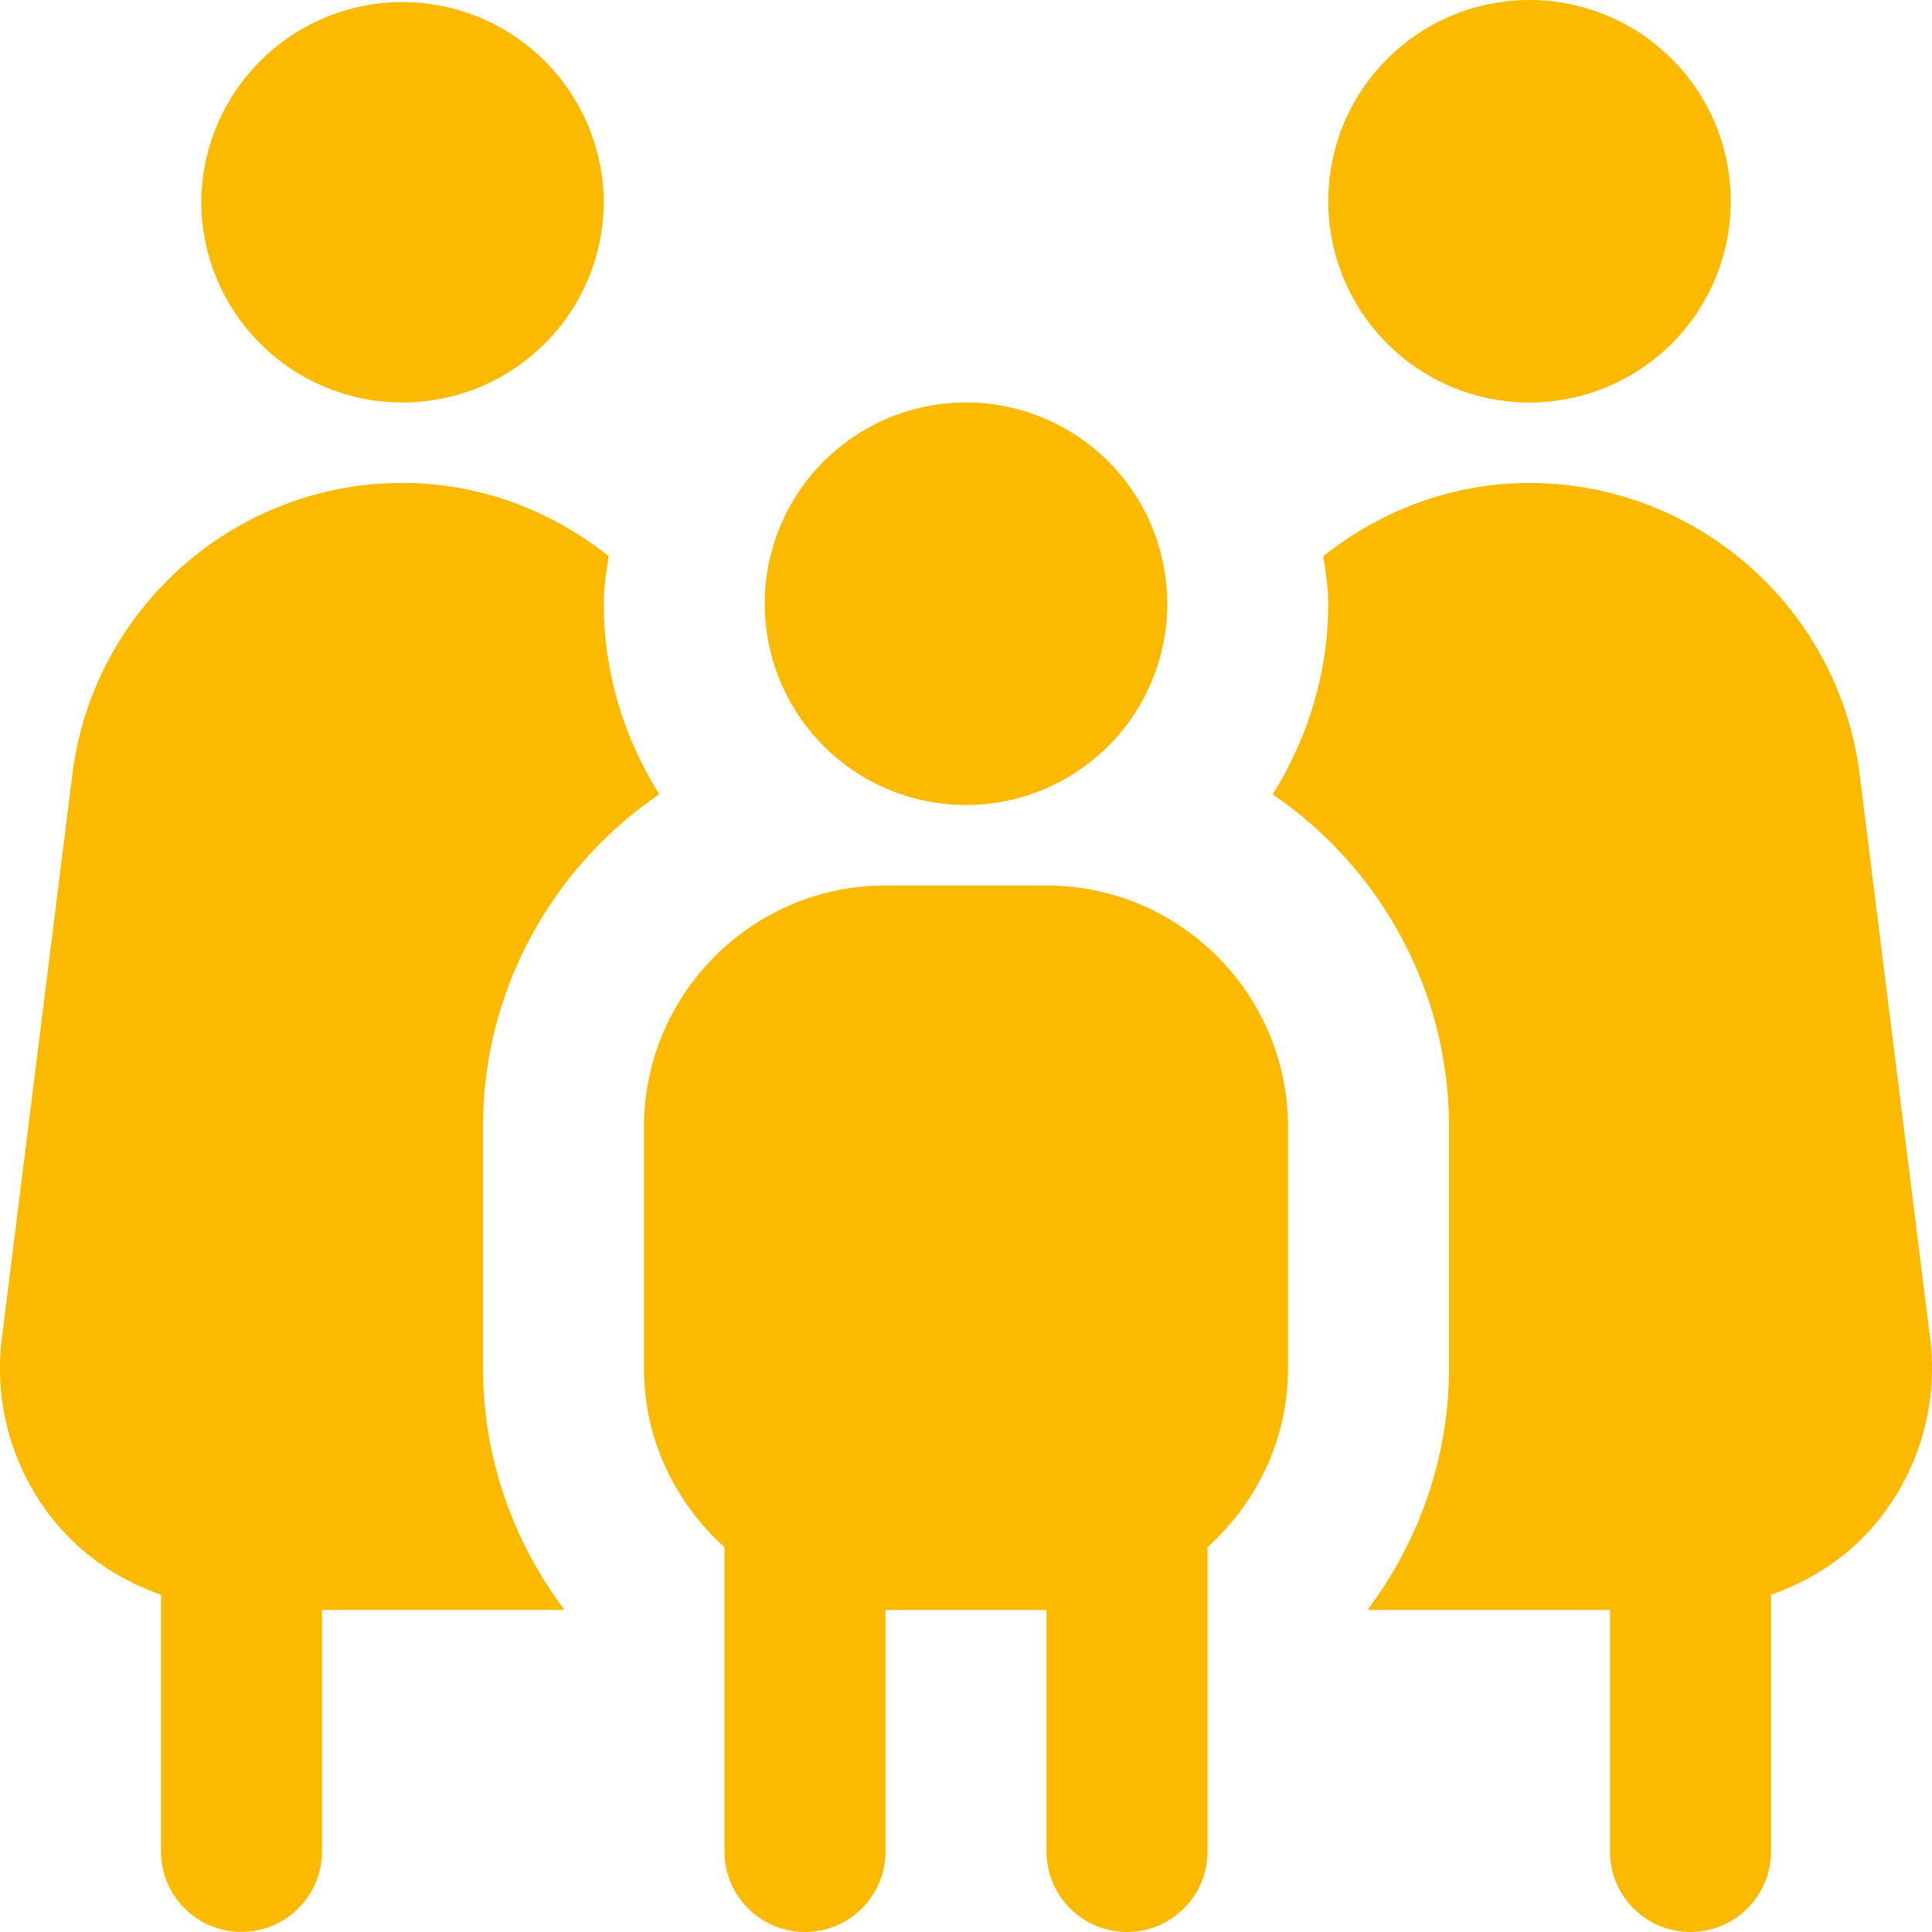 <svg xmlns="http://www.w3.org/2000/svg" width="88" height="88" viewBox="0 0 88 88" fill="none"><g clip-path="url(#clip0_1346_12432)"><path d="M44 18.333a9.165 9.165 0 019.166 9.167A9.165 9.165 0 0144 36.667a9.165 9.165 0 01-9.167-9.167A9.165 9.165 0 0144 18.333zm14.666 33v11c0 3.238-1.433 6.124-3.666 8.14v13.86A3.666 3.666 0 0151.333 88a3.666 3.666 0 01-3.666-3.667v-11h-7.334v11A3.666 3.666 0 0136.667 88 3.666 3.666 0 0133 84.333v-13.86c-2.233-2.013-3.667-4.902-3.667-8.14v-11c0-6.064 4.936-11 11-11h7.334c6.064 0 11 4.936 11 11zm11-33a9.165 9.165 0 009.167-9.166A9.165 9.165 0 0069.667 0 9.165 9.165 0 0060.5 9.167a9.165 9.165 0 009.166 9.166zm18.25 42.636l-3.212-25.692C83.76 27.709 77.297 22 69.666 22c-3.535 0-6.788 1.261-9.387 3.33.095.718.22 1.426.22 2.17 0 3.194-.953 6.156-2.53 8.683C62.81 39.486 66 45.04 66 51.333v11c0 3.95-1.31 7.785-3.667 10.93v.07h11v11A3.666 3.666 0 0077 88a3.666 3.666 0 003.666-3.667V72.644c1.739-.62 3.334-1.617 4.58-3.029a11.024 11.024 0 002.67-8.646zM27.5 9.167a9.167 9.167 0 00-18.333 0 9.165 9.165 0 009.166 9.166A9.165 9.165 0 0027.5 9.167zM2.754 69.612C4 71.023 5.595 72.024 7.334 72.64v11.69A3.666 3.666 0 0011 87.996a3.666 3.666 0 003.666-3.666v-11h11v-.07C23.31 70.114 22 66.279 22 62.33v-11c0-6.292 3.19-11.847 8.03-15.151-1.577-2.53-2.53-5.489-2.53-8.683 0-.744.125-1.452.22-2.17-2.6-2.065-5.852-3.33-9.387-3.33-7.63 0-14.094 5.71-15.037 13.277L.084 60.97a10.998 10.998 0 002.67 8.643z" fill="#FBBA00"/></g><defs><clipPath id="clip0_1346_12432"><path fill="#fff" d="M0 0h88v88H0z"/></clipPath></defs></svg>